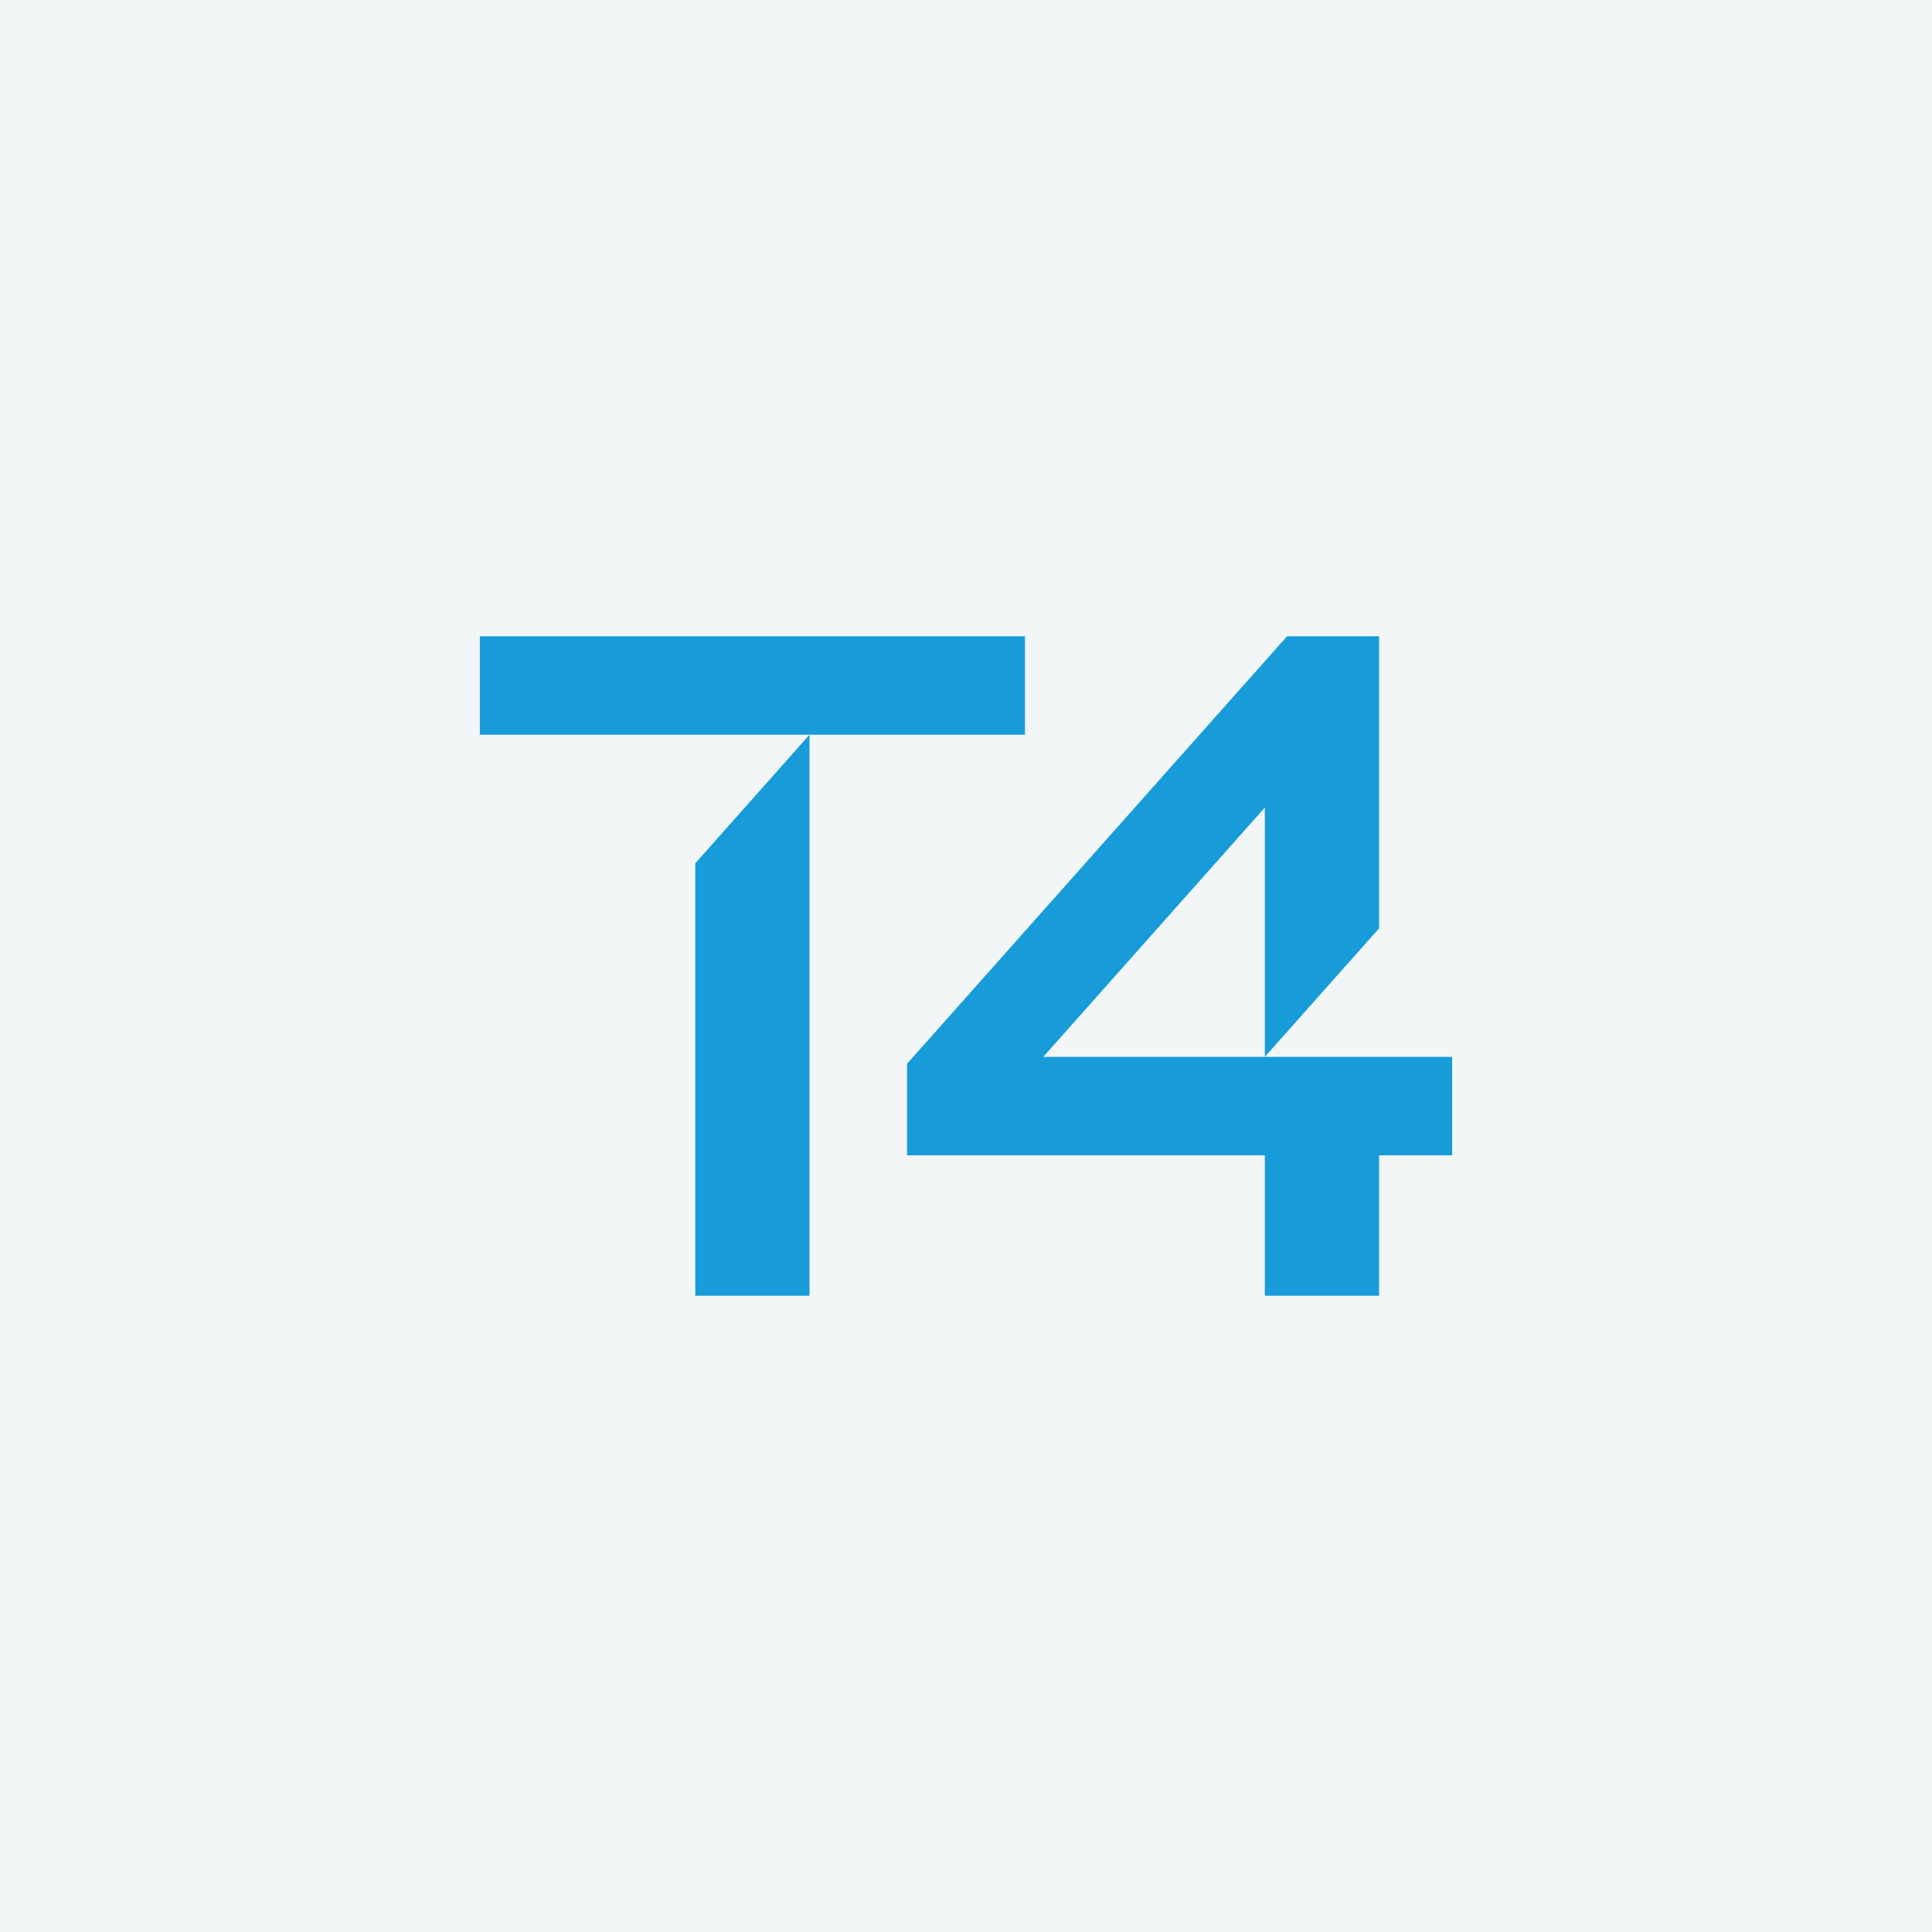 <?xml version="1.0" encoding="UTF-8"?>
<svg id="Layer_2" data-name="Layer 2" xmlns="http://www.w3.org/2000/svg" viewBox="0 0 1000 1000">
  <defs>
    <style>
      .cls-1 {
        fill: #f2f6f7;
      }

      .cls-2 {
        fill: #189cd9;
      }
    </style>
  </defs>
  <g id="Layer_1-2" data-name="Layer 1">
    <rect class="cls-1" width="1000" height="1000"/>
    <g>
      <polygon class="cls-2" points="751.63 547.03 751.63 597.99 713.82 597.99 713.82 670.67 654.67 670.67 654.67 597.99 469.47 597.99 469.47 550.62 666.18 329.33 713.82 329.33 713.82 480.5 654.67 547.03 654.67 417.99 540.01 547.03 751.63 547.03"/>
      <g>
        <rect class="cls-2" x="248.37" y="329.33" width="282.14" height="50.96"/>
        <polygon class="cls-2" points="419 670.67 359.88 670.67 359.88 446.82 419 380.29 419 670.67"/>
      </g>
    </g>
  </g>
</svg>
